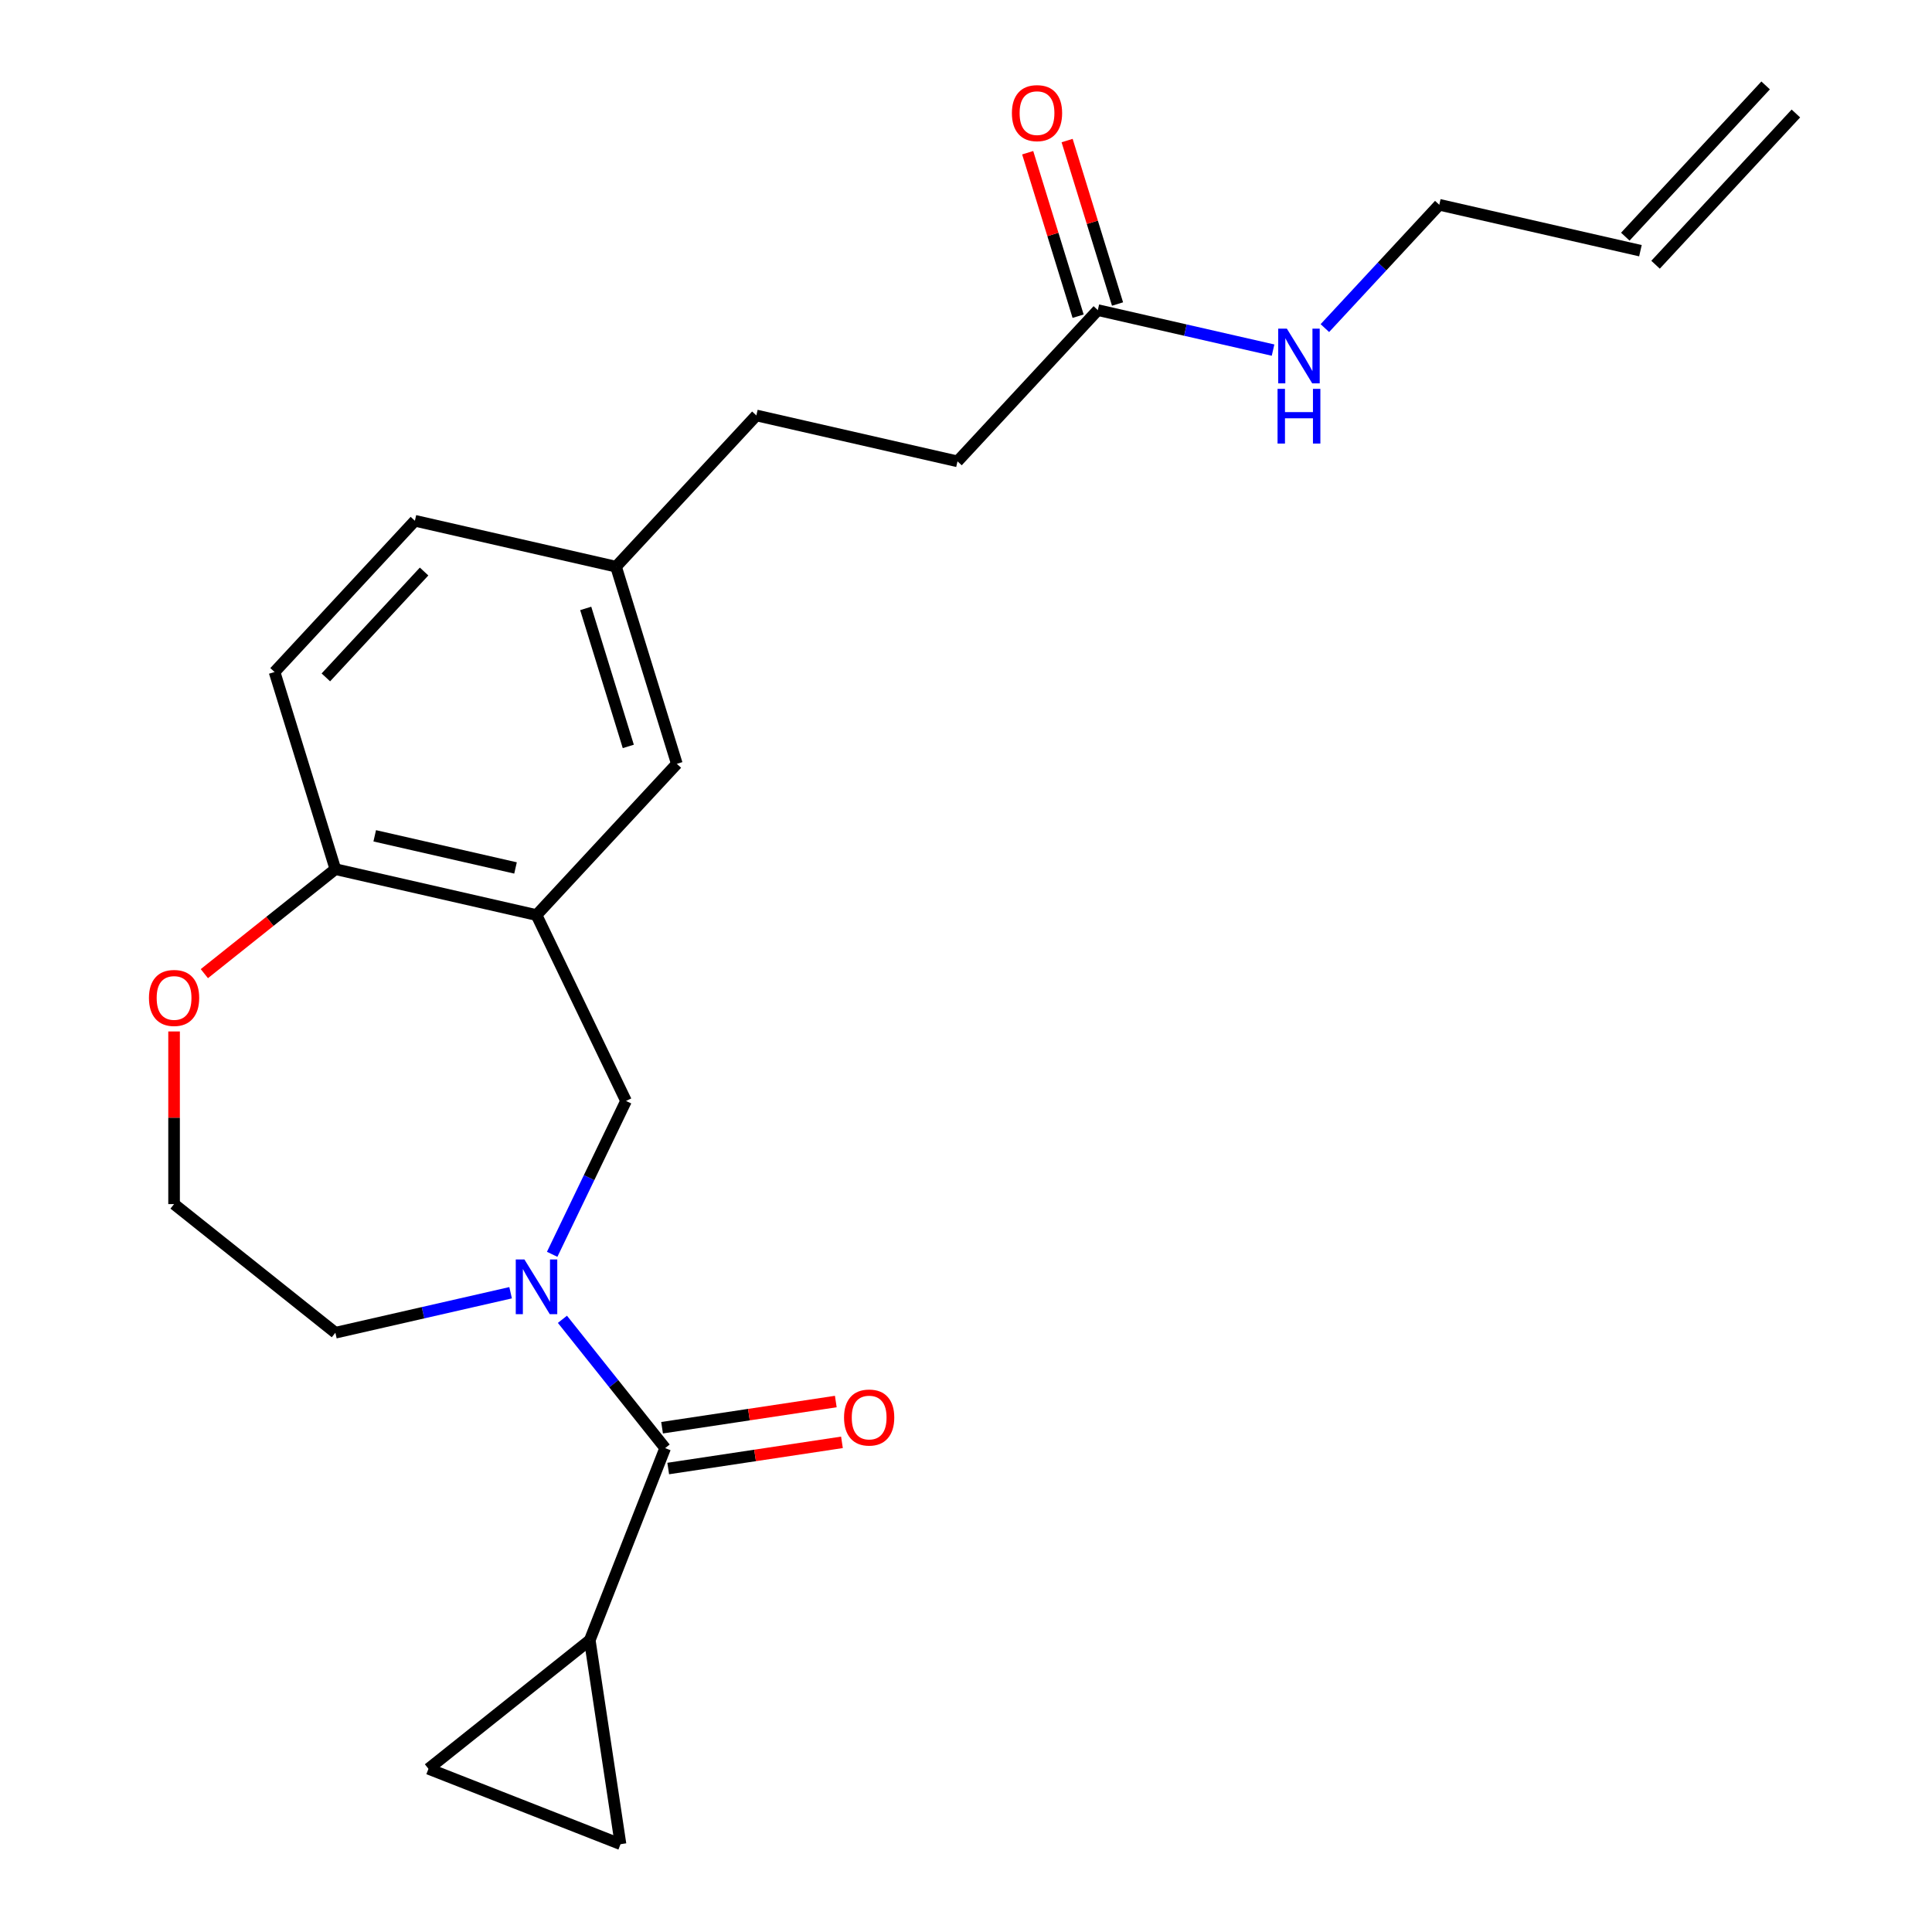 <?xml version='1.0' encoding='iso-8859-1'?>
<svg version='1.1' baseProfile='full'
              xmlns='http://www.w3.org/2000/svg'
                      xmlns:rdkit='http://www.rdkit.org/xml'
                      xmlns:xlink='http://www.w3.org/1999/xlink'
                  xml:space='preserve'
width='1000px' height='1000px' viewBox='0 0 1000 1000'>
<!-- END OF HEADER -->
<rect style='opacity:1.0;fill:#FFFFFF;stroke:none' width='1000' height='1000' x='0' y='0'> </rect>
<path class='bond-0' d='M 291.108,682.873 L 317.693,716.21' style='fill:none;fill-rule:evenodd;stroke:#0000FF;stroke-width:6px;stroke-linecap:butt;stroke-linejoin:miter;stroke-opacity:1' />
<path class='bond-0' d='M 317.693,716.21 L 344.279,749.547' style='fill:none;fill-rule:evenodd;stroke:#000000;stroke-width:6px;stroke-linecap:butt;stroke-linejoin:miter;stroke-opacity:1' />
<path class='bond-3' d='M 285.803,649.228 L 304.917,609.537' style='fill:none;fill-rule:evenodd;stroke:#0000FF;stroke-width:6px;stroke-linecap:butt;stroke-linejoin:miter;stroke-opacity:1' />
<path class='bond-3' d='M 304.917,609.537 L 324.031,569.846' style='fill:none;fill-rule:evenodd;stroke:#000000;stroke-width:6px;stroke-linecap:butt;stroke-linejoin:miter;stroke-opacity:1' />
<path class='bond-17' d='M 264.289,669.118 L 218.939,679.469' style='fill:none;fill-rule:evenodd;stroke:#0000FF;stroke-width:6px;stroke-linecap:butt;stroke-linejoin:miter;stroke-opacity:1' />
<path class='bond-17' d='M 218.939,679.469 L 173.589,689.82' style='fill:none;fill-rule:evenodd;stroke:#000000;stroke-width:6px;stroke-linecap:butt;stroke-linejoin:miter;stroke-opacity:1' />
<path class='bond-2' d='M 344.279,749.547 L 305.265,848.952' style='fill:none;fill-rule:evenodd;stroke:#000000;stroke-width:6px;stroke-linecap:butt;stroke-linejoin:miter;stroke-opacity:1' />
<path class='bond-9' d='M 345.87,760.106 L 390.832,753.329' style='fill:none;fill-rule:evenodd;stroke:#000000;stroke-width:6px;stroke-linecap:butt;stroke-linejoin:miter;stroke-opacity:1' />
<path class='bond-9' d='M 390.832,753.329 L 435.795,746.552' style='fill:none;fill-rule:evenodd;stroke:#FF0000;stroke-width:6px;stroke-linecap:butt;stroke-linejoin:miter;stroke-opacity:1' />
<path class='bond-9' d='M 342.687,738.987 L 387.649,732.21' style='fill:none;fill-rule:evenodd;stroke:#000000;stroke-width:6px;stroke-linecap:butt;stroke-linejoin:miter;stroke-opacity:1' />
<path class='bond-9' d='M 387.649,732.21 L 432.611,725.433' style='fill:none;fill-rule:evenodd;stroke:#FF0000;stroke-width:6px;stroke-linecap:butt;stroke-linejoin:miter;stroke-opacity:1' />
<path class='bond-1' d='M 277.698,473.635 L 324.031,569.846' style='fill:none;fill-rule:evenodd;stroke:#000000;stroke-width:6px;stroke-linecap:butt;stroke-linejoin:miter;stroke-opacity:1' />
<path class='bond-6' d='M 277.698,473.635 L 173.589,449.872' style='fill:none;fill-rule:evenodd;stroke:#000000;stroke-width:6px;stroke-linecap:butt;stroke-linejoin:miter;stroke-opacity:1' />
<path class='bond-6' d='M 266.834,449.248 L 193.958,432.615' style='fill:none;fill-rule:evenodd;stroke:#000000;stroke-width:6px;stroke-linecap:butt;stroke-linejoin:miter;stroke-opacity:1' />
<path class='bond-8' d='M 277.698,473.635 L 350.332,395.354' style='fill:none;fill-rule:evenodd;stroke:#000000;stroke-width:6px;stroke-linecap:butt;stroke-linejoin:miter;stroke-opacity:1' />
<path class='bond-4' d='M 305.265,848.952 L 321.181,954.545' style='fill:none;fill-rule:evenodd;stroke:#000000;stroke-width:6px;stroke-linecap:butt;stroke-linejoin:miter;stroke-opacity:1' />
<path class='bond-5' d='M 305.265,848.952 L 221.776,915.532' style='fill:none;fill-rule:evenodd;stroke:#000000;stroke-width:6px;stroke-linecap:butt;stroke-linejoin:miter;stroke-opacity:1' />
<path class='bond-24' d='M 321.181,954.545 L 221.776,915.532' style='fill:none;fill-rule:evenodd;stroke:#000000;stroke-width:6px;stroke-linecap:butt;stroke-linejoin:miter;stroke-opacity:1' />
<path class='bond-12' d='M 173.589,449.872 L 142.113,347.83' style='fill:none;fill-rule:evenodd;stroke:#000000;stroke-width:6px;stroke-linecap:butt;stroke-linejoin:miter;stroke-opacity:1' />
<path class='bond-23' d='M 173.589,449.872 L 139.679,476.914' style='fill:none;fill-rule:evenodd;stroke:#000000;stroke-width:6px;stroke-linecap:butt;stroke-linejoin:miter;stroke-opacity:1' />
<path class='bond-23' d='M 139.679,476.914 L 105.77,503.957' style='fill:none;fill-rule:evenodd;stroke:#FF0000;stroke-width:6px;stroke-linecap:butt;stroke-linejoin:miter;stroke-opacity:1' />
<path class='bond-7' d='M 568.232,160.514 L 495.598,238.794' style='fill:none;fill-rule:evenodd;stroke:#000000;stroke-width:6px;stroke-linecap:butt;stroke-linejoin:miter;stroke-opacity:1' />
<path class='bond-11' d='M 578.436,157.366 L 565.386,115.06' style='fill:none;fill-rule:evenodd;stroke:#000000;stroke-width:6px;stroke-linecap:butt;stroke-linejoin:miter;stroke-opacity:1' />
<path class='bond-11' d='M 565.386,115.06 L 552.337,72.754' style='fill:none;fill-rule:evenodd;stroke:#FF0000;stroke-width:6px;stroke-linecap:butt;stroke-linejoin:miter;stroke-opacity:1' />
<path class='bond-11' d='M 558.028,163.662 L 544.978,121.355' style='fill:none;fill-rule:evenodd;stroke:#000000;stroke-width:6px;stroke-linecap:butt;stroke-linejoin:miter;stroke-opacity:1' />
<path class='bond-11' d='M 544.978,121.355 L 531.928,79.049' style='fill:none;fill-rule:evenodd;stroke:#FF0000;stroke-width:6px;stroke-linecap:butt;stroke-linejoin:miter;stroke-opacity:1' />
<path class='bond-14' d='M 568.232,160.514 L 613.582,170.865' style='fill:none;fill-rule:evenodd;stroke:#000000;stroke-width:6px;stroke-linecap:butt;stroke-linejoin:miter;stroke-opacity:1' />
<path class='bond-14' d='M 613.582,170.865 L 658.931,181.216' style='fill:none;fill-rule:evenodd;stroke:#0000FF;stroke-width:6px;stroke-linecap:butt;stroke-linejoin:miter;stroke-opacity:1' />
<path class='bond-16' d='M 350.332,395.354 L 318.856,293.312' style='fill:none;fill-rule:evenodd;stroke:#000000;stroke-width:6px;stroke-linecap:butt;stroke-linejoin:miter;stroke-opacity:1' />
<path class='bond-16' d='M 325.202,386.343 L 303.169,314.914' style='fill:none;fill-rule:evenodd;stroke:#000000;stroke-width:6px;stroke-linecap:butt;stroke-linejoin:miter;stroke-opacity:1' />
<path class='bond-10' d='M 90.1,533.882 L 90.1,578.561' style='fill:none;fill-rule:evenodd;stroke:#FF0000;stroke-width:6px;stroke-linecap:butt;stroke-linejoin:miter;stroke-opacity:1' />
<path class='bond-10' d='M 90.1,578.561 L 90.1,623.239' style='fill:none;fill-rule:evenodd;stroke:#000000;stroke-width:6px;stroke-linecap:butt;stroke-linejoin:miter;stroke-opacity:1' />
<path class='bond-25' d='M 142.113,347.83 L 214.747,269.55' style='fill:none;fill-rule:evenodd;stroke:#000000;stroke-width:6px;stroke-linecap:butt;stroke-linejoin:miter;stroke-opacity:1' />
<path class='bond-25' d='M 168.664,350.615 L 219.508,295.818' style='fill:none;fill-rule:evenodd;stroke:#000000;stroke-width:6px;stroke-linecap:butt;stroke-linejoin:miter;stroke-opacity:1' />
<path class='bond-13' d='M 849.084,129.758 L 744.975,105.996' style='fill:none;fill-rule:evenodd;stroke:#000000;stroke-width:6px;stroke-linecap:butt;stroke-linejoin:miter;stroke-opacity:1' />
<path class='bond-15' d='M 856.912,137.022 L 929.545,58.742' style='fill:none;fill-rule:evenodd;stroke:#000000;stroke-width:6px;stroke-linecap:butt;stroke-linejoin:miter;stroke-opacity:1' />
<path class='bond-15' d='M 841.256,122.495 L 913.889,44.215' style='fill:none;fill-rule:evenodd;stroke:#000000;stroke-width:6px;stroke-linecap:butt;stroke-linejoin:miter;stroke-opacity:1' />
<path class='bond-22' d='M 685.751,169.824 L 715.363,137.91' style='fill:none;fill-rule:evenodd;stroke:#0000FF;stroke-width:6px;stroke-linecap:butt;stroke-linejoin:miter;stroke-opacity:1' />
<path class='bond-22' d='M 715.363,137.91 L 744.975,105.996' style='fill:none;fill-rule:evenodd;stroke:#000000;stroke-width:6px;stroke-linecap:butt;stroke-linejoin:miter;stroke-opacity:1' />
<path class='bond-19' d='M 318.856,293.312 L 214.747,269.55' style='fill:none;fill-rule:evenodd;stroke:#000000;stroke-width:6px;stroke-linecap:butt;stroke-linejoin:miter;stroke-opacity:1' />
<path class='bond-21' d='M 318.856,293.312 L 391.489,215.032' style='fill:none;fill-rule:evenodd;stroke:#000000;stroke-width:6px;stroke-linecap:butt;stroke-linejoin:miter;stroke-opacity:1' />
<path class='bond-20' d='M 173.589,689.82 L 90.1,623.239' style='fill:none;fill-rule:evenodd;stroke:#000000;stroke-width:6px;stroke-linecap:butt;stroke-linejoin:miter;stroke-opacity:1' />
<path class='bond-18' d='M 495.598,238.794 L 391.489,215.032' style='fill:none;fill-rule:evenodd;stroke:#000000;stroke-width:6px;stroke-linecap:butt;stroke-linejoin:miter;stroke-opacity:1' />
<path  class='atom-0' d='M 271.438 651.897
L 280.718 666.897
Q 281.638 668.377, 283.118 671.057
Q 284.598 673.737, 284.678 673.897
L 284.678 651.897
L 288.438 651.897
L 288.438 680.217
L 284.558 680.217
L 274.598 663.817
Q 273.438 661.897, 272.198 659.697
Q 270.998 657.497, 270.638 656.817
L 270.638 680.217
L 266.958 680.217
L 266.958 651.897
L 271.438 651.897
' fill='#0000FF'/>
<path  class='atom-10' d='M 436.873 733.711
Q 436.873 726.911, 440.233 723.111
Q 443.593 719.311, 449.873 719.311
Q 456.153 719.311, 459.513 723.111
Q 462.873 726.911, 462.873 733.711
Q 462.873 740.591, 459.473 744.511
Q 456.073 748.391, 449.873 748.391
Q 443.633 748.391, 440.233 744.511
Q 436.873 740.631, 436.873 733.711
M 449.873 745.191
Q 454.193 745.191, 456.513 742.311
Q 458.873 739.391, 458.873 733.711
Q 458.873 728.151, 456.513 725.351
Q 454.193 722.511, 449.873 722.511
Q 445.553 722.511, 443.193 725.311
Q 440.873 728.111, 440.873 733.711
Q 440.873 739.431, 443.193 742.311
Q 445.553 745.191, 449.873 745.191
' fill='#FF0000'/>
<path  class='atom-11' d='M 77.1 516.533
Q 77.1 509.733, 80.46 505.933
Q 83.82 502.133, 90.1 502.133
Q 96.38 502.133, 99.74 505.933
Q 103.1 509.733, 103.1 516.533
Q 103.1 523.413, 99.7 527.333
Q 96.3 531.213, 90.1 531.213
Q 83.86 531.213, 80.46 527.333
Q 77.1 523.453, 77.1 516.533
M 90.1 528.013
Q 94.42 528.013, 96.74 525.133
Q 99.1 522.213, 99.1 516.533
Q 99.1 510.973, 96.74 508.173
Q 94.42 505.333, 90.1 505.333
Q 85.78 505.333, 83.42 508.133
Q 81.1 510.933, 81.1 516.533
Q 81.1 522.253, 83.42 525.133
Q 85.78 528.013, 90.1 528.013
' fill='#FF0000'/>
<path  class='atom-12' d='M 523.756 58.551
Q 523.756 51.752, 527.116 47.952
Q 530.476 44.151, 536.756 44.151
Q 543.036 44.151, 546.396 47.952
Q 549.756 51.752, 549.756 58.551
Q 549.756 65.431, 546.356 69.352
Q 542.956 73.231, 536.756 73.231
Q 530.516 73.231, 527.116 69.352
Q 523.756 65.472, 523.756 58.551
M 536.756 70.031
Q 541.076 70.031, 543.396 67.151
Q 545.756 64.231, 545.756 58.551
Q 545.756 52.992, 543.396 50.191
Q 541.076 47.352, 536.756 47.352
Q 532.436 47.352, 530.076 50.151
Q 527.756 52.952, 527.756 58.551
Q 527.756 64.272, 530.076 67.151
Q 532.436 70.031, 536.756 70.031
' fill='#FF0000'/>
<path  class='atom-15' d='M 666.081 170.116
L 675.361 185.116
Q 676.281 186.596, 677.761 189.276
Q 679.241 191.956, 679.321 192.116
L 679.321 170.116
L 683.081 170.116
L 683.081 198.436
L 679.201 198.436
L 669.241 182.036
Q 668.081 180.116, 666.841 177.916
Q 665.641 175.716, 665.281 175.036
L 665.281 198.436
L 661.601 198.436
L 661.601 170.116
L 666.081 170.116
' fill='#0000FF'/>
<path  class='atom-15' d='M 661.261 201.268
L 665.101 201.268
L 665.101 213.308
L 679.581 213.308
L 679.581 201.268
L 683.421 201.268
L 683.421 229.588
L 679.581 229.588
L 679.581 216.508
L 665.101 216.508
L 665.101 229.588
L 661.261 229.588
L 661.261 201.268
' fill='#0000FF'/>
</svg>
